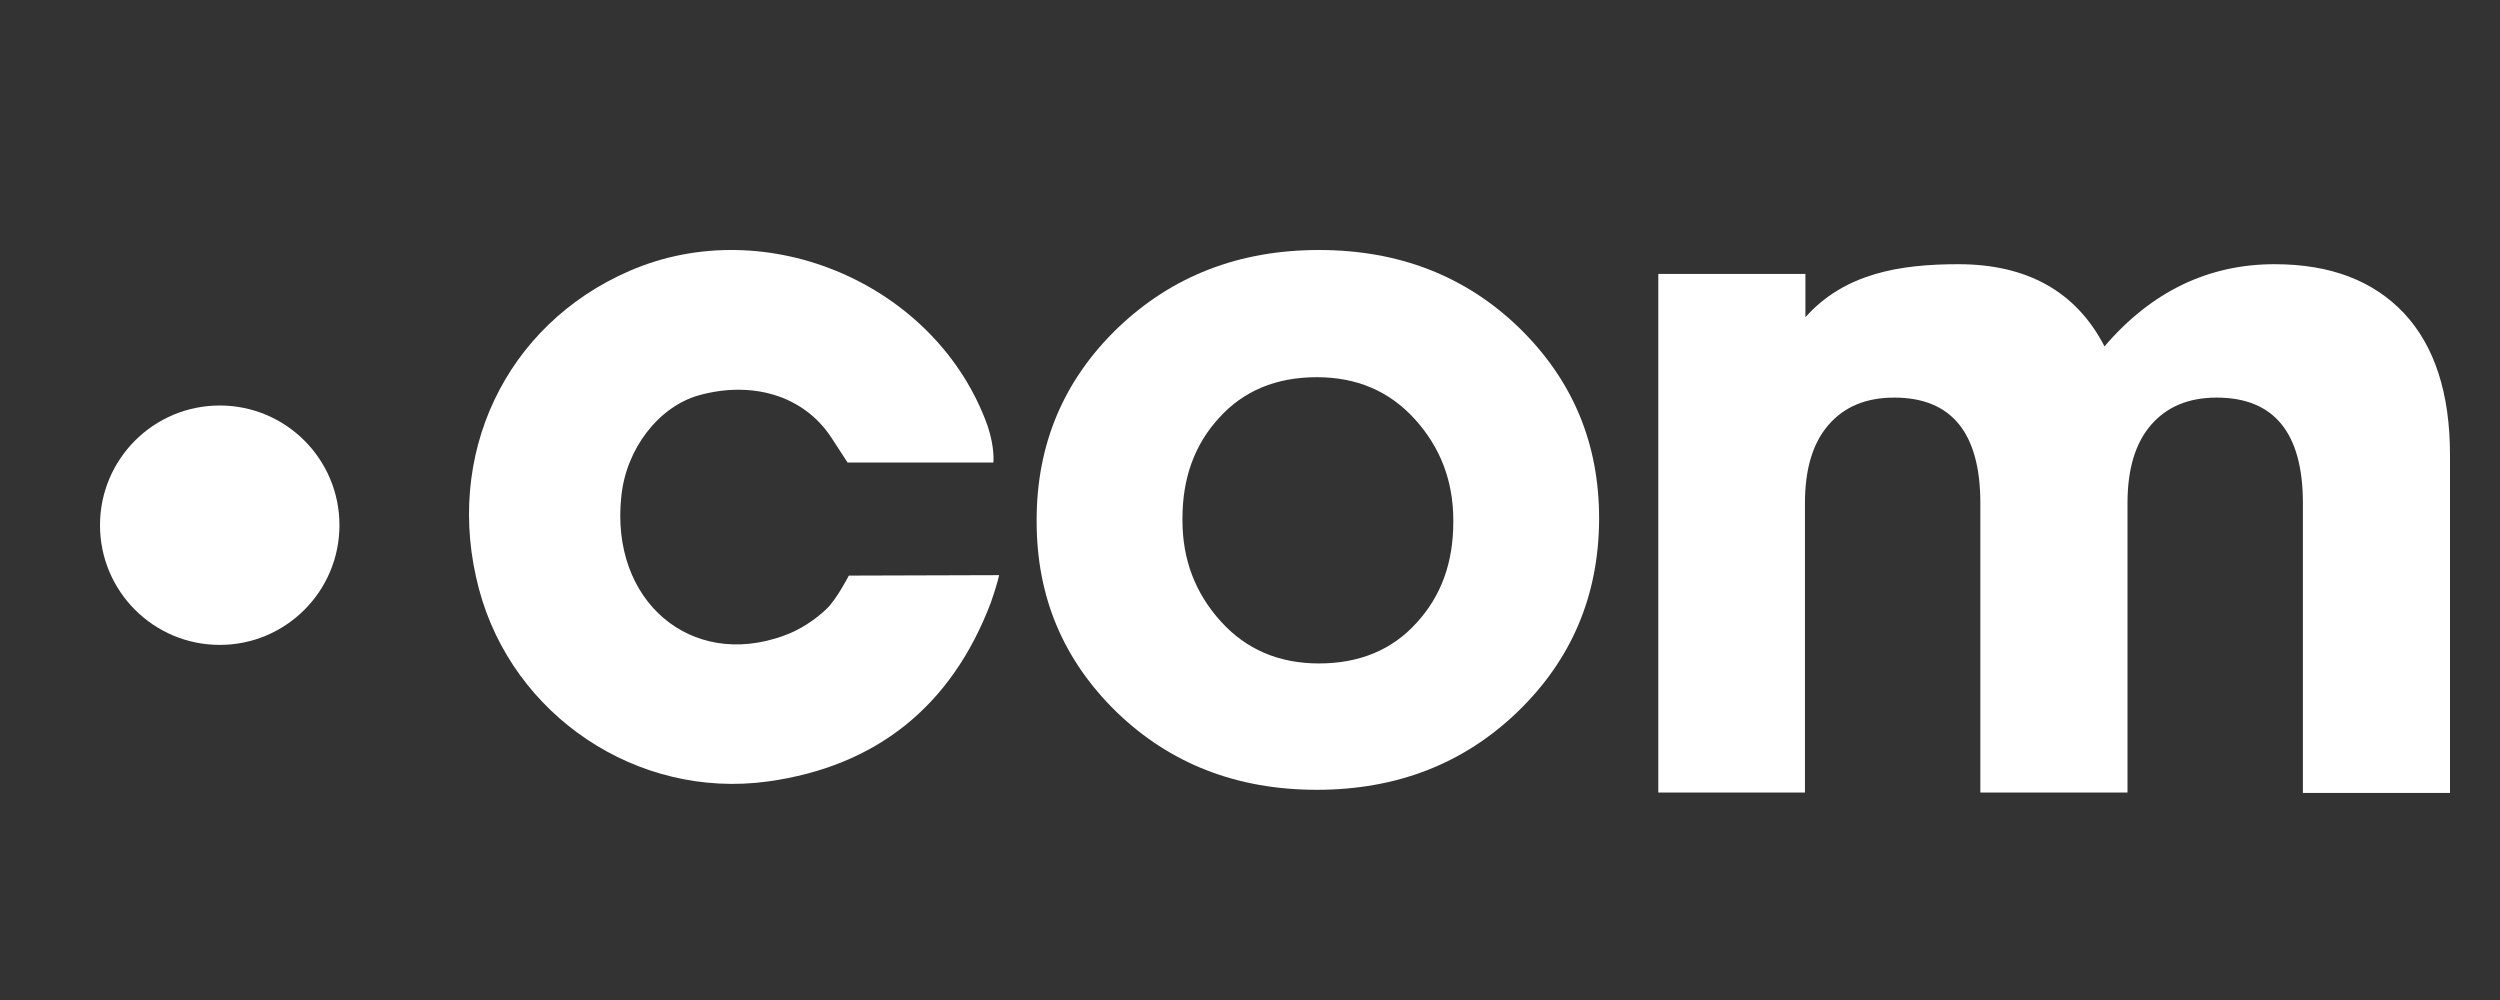 <svg xmlns="http://www.w3.org/2000/svg" width="50" height="20" viewBox="0 0 50 20" fill="none"><rect x="0" y="0" width="50" height="20" fill="#333333" stroke="none"/><path d="M30.356 14.232C29.278 15.274 27.934 15.796 26.335 15.796C24.736 15.796 23.401 15.274 22.332 14.241C21.263 13.198 20.733 11.935 20.733 10.433V10.398C20.733 8.887 21.272 7.606 22.35 6.564C23.437 5.521 24.78 5 26.379 5C27.979 5 29.313 5.521 30.382 6.555C31.451 7.597 31.982 8.861 31.982 10.363V10.398C31.973 11.909 31.434 13.19 30.356 14.232ZM26.379 13.269C27.192 13.269 27.846 12.995 28.332 12.456C28.827 11.917 29.066 11.246 29.066 10.442V10.407C29.066 9.62 28.809 8.949 28.297 8.384C27.784 7.818 27.13 7.544 26.335 7.544C25.522 7.544 24.868 7.818 24.382 8.357C23.887 8.896 23.649 9.567 23.649 10.371V10.407C23.649 11.193 23.905 11.864 24.418 12.43C24.921 12.986 25.575 13.269 26.379 13.269Z" fill="white"></path><path d="M33.166 15.859V5.479H36.108V6.345C36.886 5.47 37.99 5.284 39.165 5.284C40.544 5.284 41.525 5.832 42.09 6.928C43.027 5.832 44.167 5.284 45.492 5.284C46.605 5.284 47.463 5.611 48.081 6.265C48.691 6.919 49 7.864 49 9.101V15.859H46.058V10.064C46.058 8.659 45.483 7.952 44.334 7.952C43.778 7.952 43.345 8.129 43.027 8.491C42.709 8.854 42.55 9.375 42.55 10.064V15.85H39.607V10.064C39.607 8.659 39.033 7.952 37.884 7.952C37.327 7.952 36.894 8.129 36.576 8.491C36.258 8.854 36.099 9.375 36.099 10.064V15.85H33.166V15.859Z" fill="white"></path><path d="M19.982 11.503C19.982 11.503 19.946 11.688 19.814 12.06C19.027 14.127 17.525 15.328 15.36 15.629C12.736 15.991 10.253 14.304 9.581 11.786C8.866 9.118 10.103 6.494 12.595 5.416C15.351 4.223 18.745 5.699 19.752 8.517C19.902 8.968 19.867 9.25 19.867 9.25C19.867 9.25 18.674 9.25 18.391 9.25C18.135 9.25 16.951 9.25 16.951 9.25C16.951 9.25 16.889 9.153 16.624 8.747C16.058 7.89 15.016 7.616 13.973 7.907C13.169 8.137 12.524 8.976 12.427 9.922C12.197 12.015 13.814 13.394 15.678 12.713C16.005 12.598 16.315 12.386 16.535 12.174C16.73 11.989 16.977 11.512 16.977 11.512" fill="white"></path><path d="M4.395 12.898C5.717 12.898 6.789 11.826 6.789 10.504C6.789 9.182 5.717 8.11 4.395 8.11C3.072 8.11 2 9.182 2 10.504C2 11.826 3.072 12.898 4.395 12.898Z" fill="white"></path></svg>